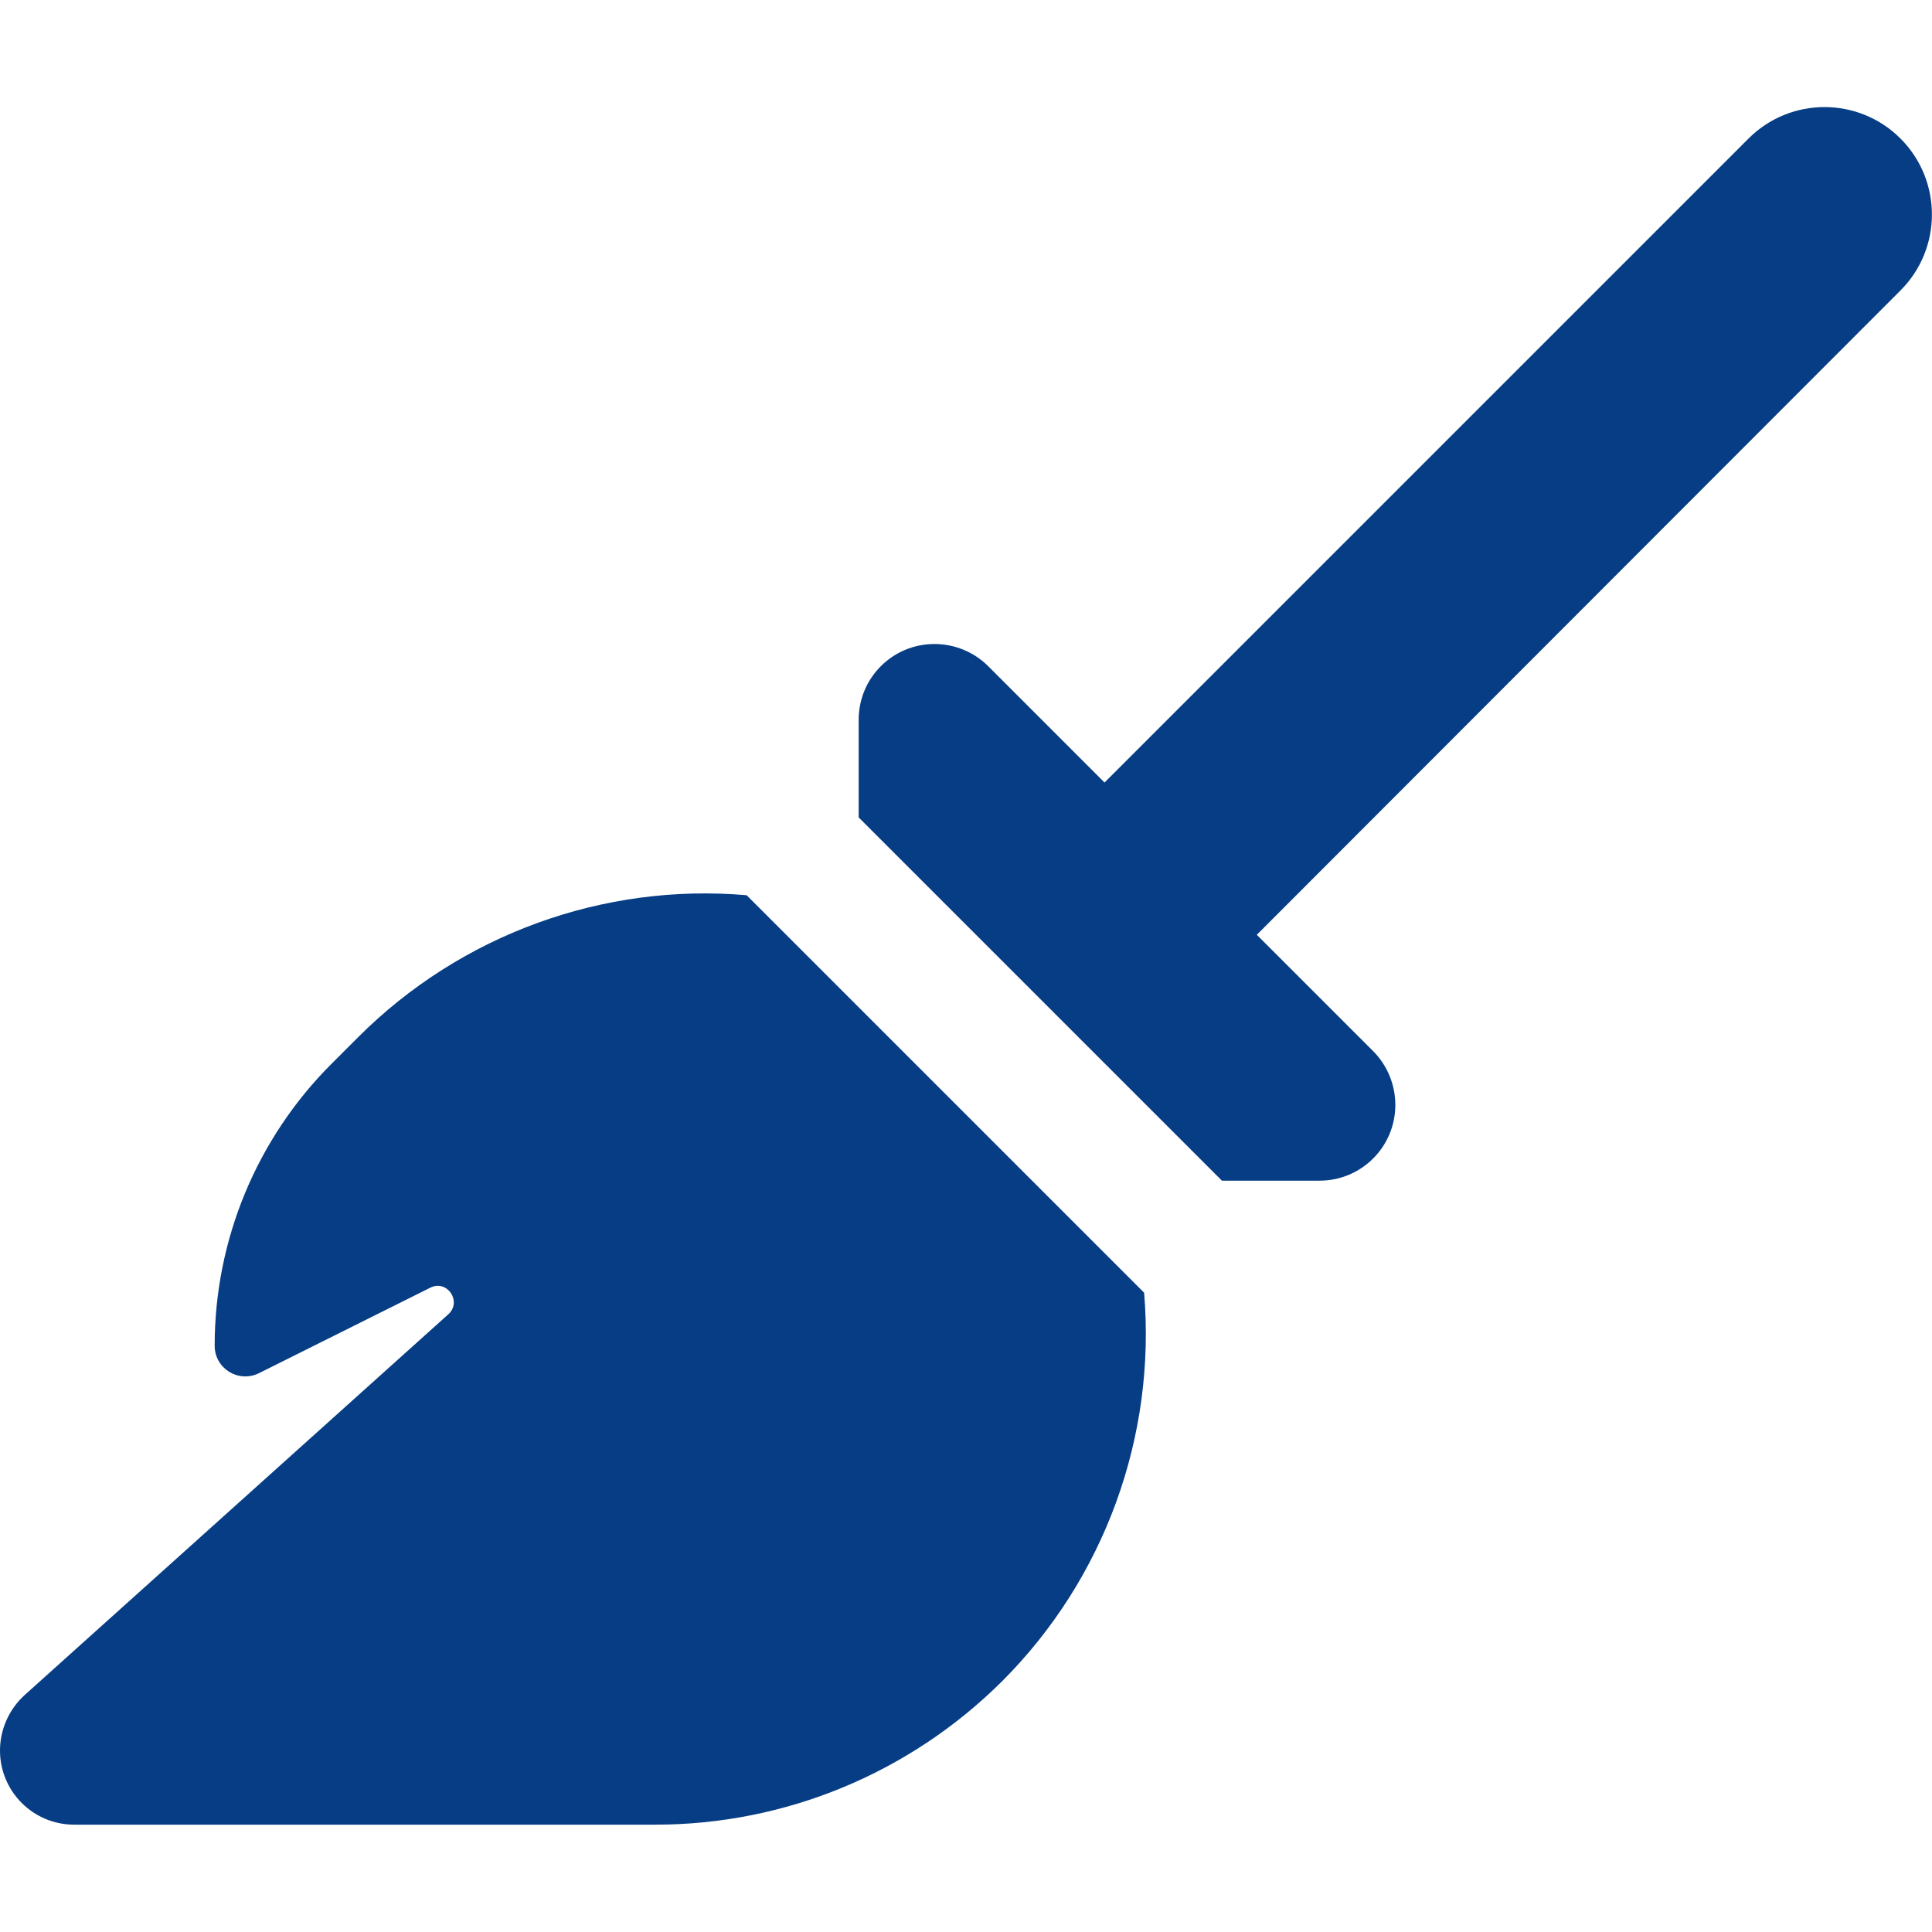 <?xml version="1.0" encoding="utf-8"?>
<!-- Generator: Adobe Illustrator 28.0.0, SVG Export Plug-In . SVG Version: 6.00 Build 0)  -->
<svg version="1.1" id="Layer_1" xmlns="http://www.w3.org/2000/svg" xmlns:xlink="http://www.w3.org/1999/xlink" x="0px"
	y="0px" viewBox="0 0 576 512" style="enable-background:new 0 0 576 512;" xml:space="preserve" width="45"
	height="45">
	<style type="text/css">
		.st0 {
			fill: #073d85;
		}
	</style>
	<path class="st0" d="M566.6,54.6c12.5-12.5,12.5-32.8,0-45.3s-32.8-12.5-45.3,0l-192,192l-34.7-34.7c-4.2-4.2-10-6.6-16-6.6
	c-12.5,0-22.6,10.1-22.6,22.6v29.1L364.3,320h29.1c12.5,0,22.6-10.1,22.6-22.6c0-6-2.4-11.8-6.6-16l-34.7-34.7L566.6,54.6
	L566.6,54.6z M341.1,353.4L222.6,234.9c-42.7-3.7-85.2,11.7-115.8,42.3l-8,8c-22.3,22.3-34.8,52.5-34.8,84c0,6.8,7.1,11.2,13.2,8.2
	l51.1-25.5c5-2.5,9.5,4.1,5.4,7.9L7.3,473.4C2.7,477.6,0,483.6,0,489.9C0,502.1,9.9,512,22.1,512h173.3c38.8,0,75.9-15.4,103.4-42.8
	C329.4,438.6,344.7,396.1,341.1,353.4L341.1,353.4z" />
</svg>